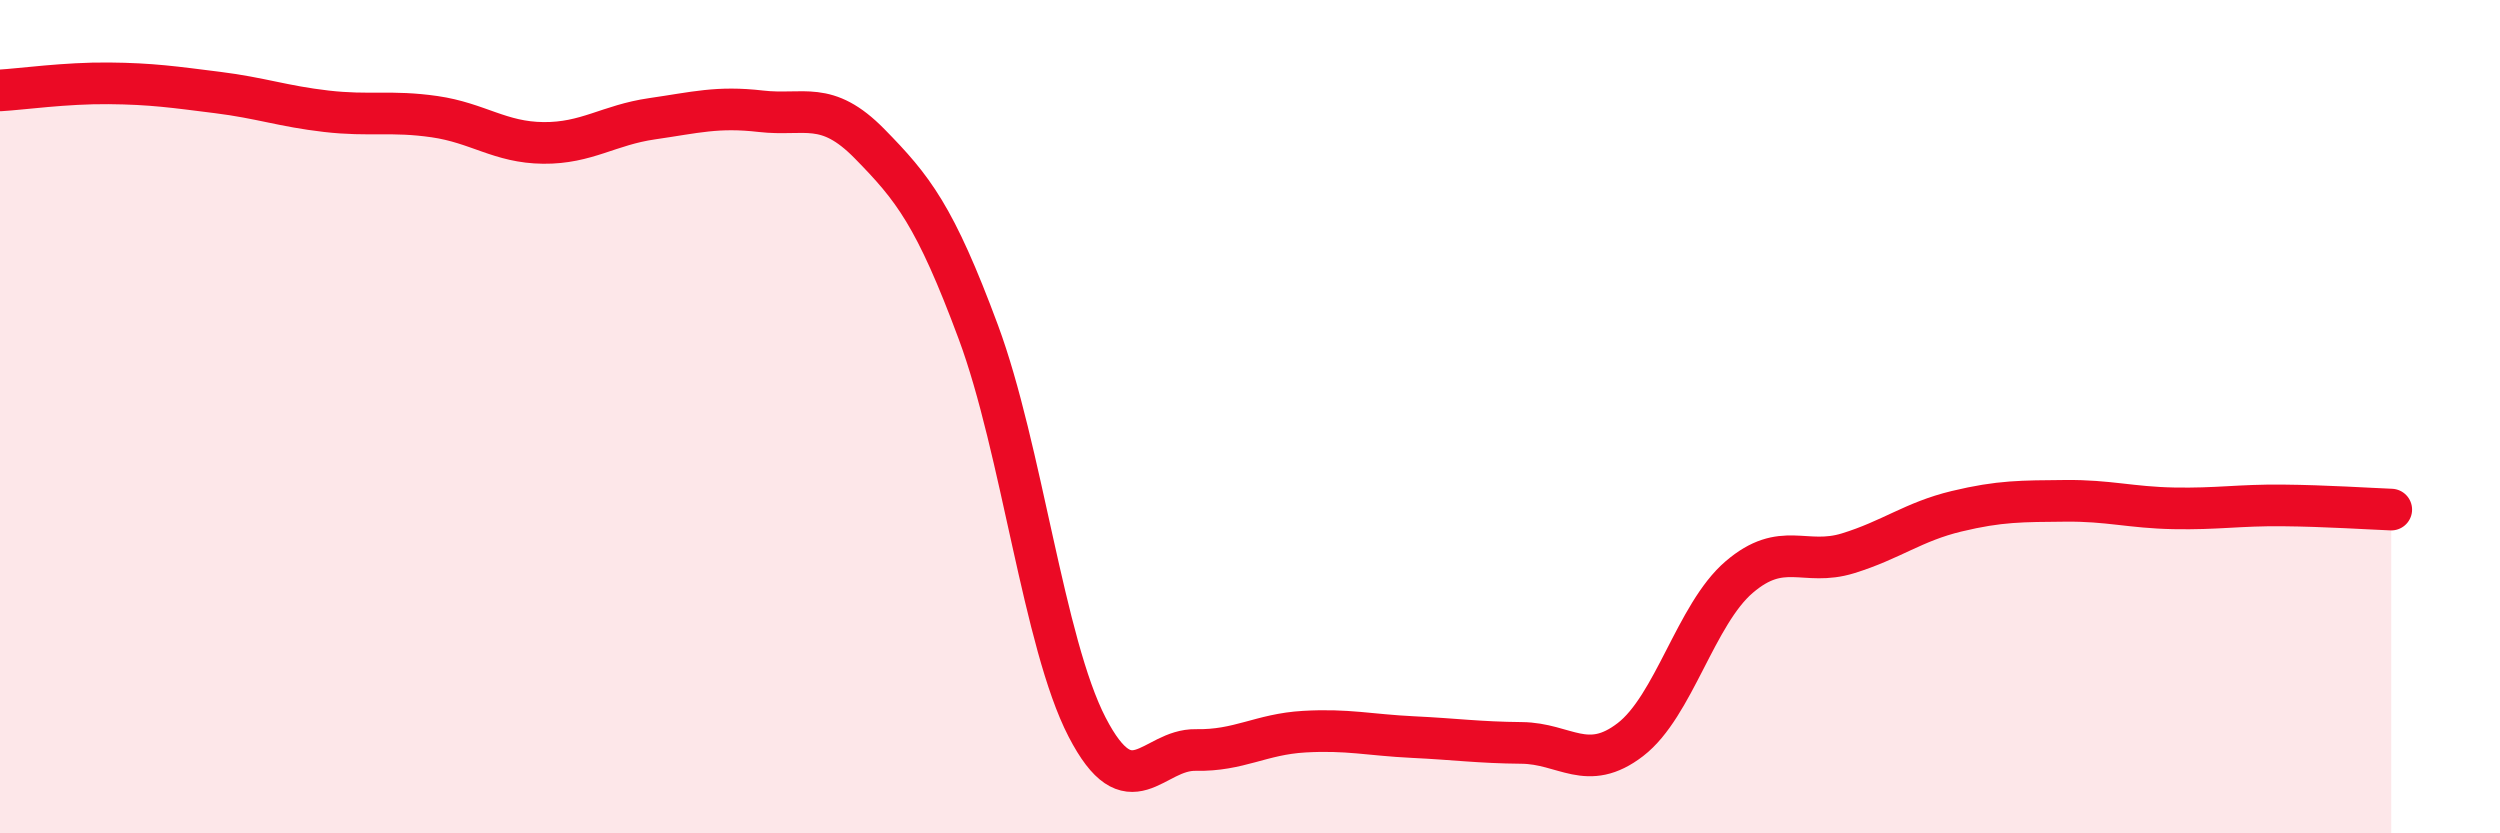 
    <svg width="60" height="20" viewBox="0 0 60 20" xmlns="http://www.w3.org/2000/svg">
      <path
        d="M 0,2.17 C 0.52,2.14 1.57,1.99 2.61,2 C 3.65,2.01 4.18,2.09 5.22,2.22 C 6.26,2.35 6.79,2.55 7.83,2.67 C 8.87,2.79 9.39,2.65 10.43,2.8 C 11.47,2.95 12,3.42 13.04,3.43 C 14.08,3.44 14.61,3 15.65,2.85 C 16.69,2.7 17.22,2.55 18.26,2.67 C 19.3,2.79 19.83,2.39 20.87,3.45 C 21.91,4.51 22.44,5.17 23.48,7.97 C 24.52,10.77 25.05,15.44 26.09,17.45 C 27.13,19.46 27.66,17.98 28.7,18 C 29.74,18.02 30.26,17.62 31.3,17.56 C 32.34,17.5 32.87,17.64 33.91,17.69 C 34.95,17.74 35.48,17.82 36.52,17.83 C 37.56,17.84 38.09,18.55 39.13,17.75 C 40.17,16.95 40.7,14.74 41.74,13.85 C 42.78,12.96 43.31,13.6 44.35,13.28 C 45.39,12.96 45.92,12.52 46.96,12.27 C 48,12.02 48.53,12.03 49.57,12.02 C 50.61,12.01 51.13,12.18 52.17,12.2 C 53.21,12.22 53.74,12.12 54.78,12.13 C 55.82,12.14 56.87,12.21 57.39,12.23L57.39 20L0 20Z"
        fill="#EB0A25"
        opacity="0.1"
        stroke-linecap="round"
        stroke-linejoin="round"
      />
      <path
        d="M 0,2.17 C 0.52,2.14 1.57,1.99 2.61,2 C 3.65,2.01 4.18,2.09 5.22,2.22 C 6.26,2.35 6.79,2.55 7.83,2.67 C 8.87,2.79 9.39,2.65 10.43,2.8 C 11.47,2.95 12,3.42 13.04,3.43 C 14.08,3.44 14.61,3 15.65,2.85 C 16.69,2.7 17.22,2.55 18.26,2.67 C 19.3,2.79 19.83,2.39 20.87,3.45 C 21.91,4.51 22.44,5.17 23.48,7.97 C 24.52,10.77 25.05,15.44 26.09,17.45 C 27.13,19.46 27.66,17.98 28.7,18 C 29.74,18.02 30.26,17.62 31.3,17.56 C 32.34,17.5 32.87,17.64 33.91,17.69 C 34.95,17.74 35.48,17.82 36.52,17.83 C 37.56,17.84 38.09,18.55 39.13,17.75 C 40.17,16.95 40.7,14.74 41.74,13.85 C 42.78,12.96 43.31,13.6 44.35,13.28 C 45.39,12.96 45.92,12.52 46.96,12.27 C 48,12.02 48.53,12.03 49.57,12.02 C 50.61,12.01 51.13,12.18 52.17,12.2 C 53.21,12.22 53.74,12.12 54.78,12.13 C 55.82,12.14 56.87,12.21 57.39,12.23"
        stroke="#EB0A25"
        stroke-width="1"
        fill="none"
        stroke-linecap="round"
        stroke-linejoin="round"
      />
    </svg>
  